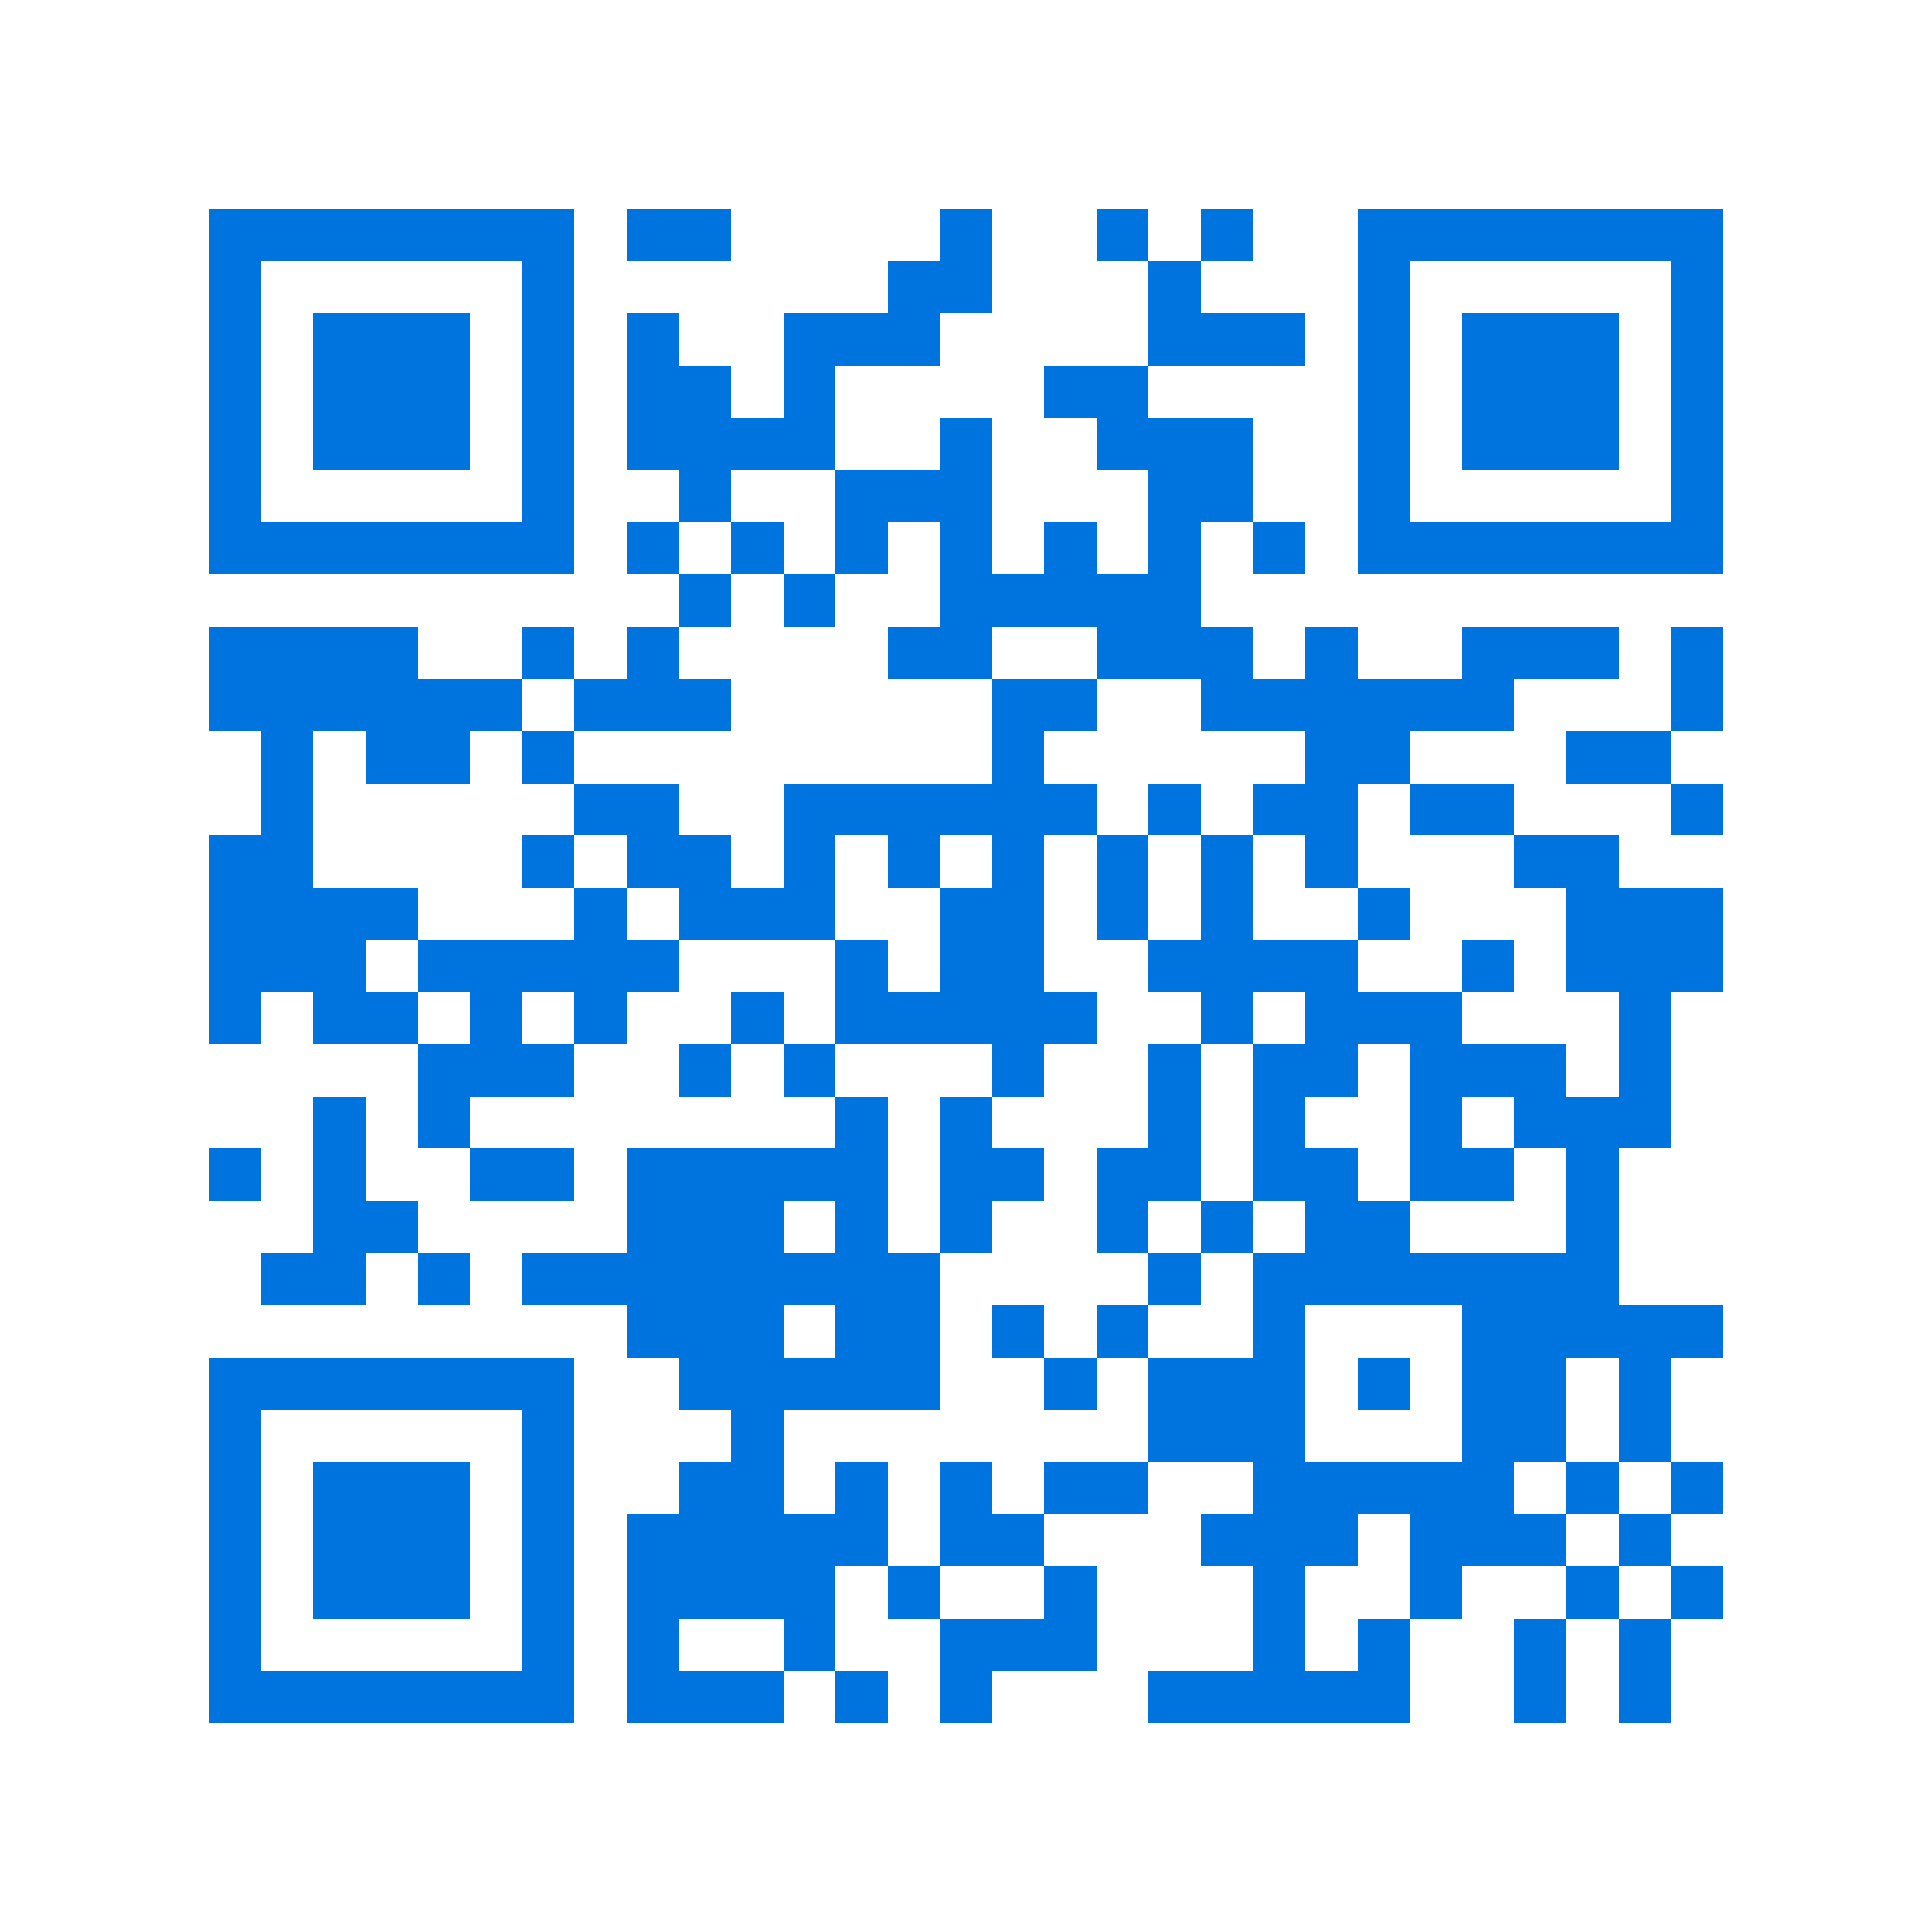 <svg xmlns="http://www.w3.org/2000/svg" viewBox="0 0 37 37" shape-rendering="crispEdges"><path fill="#ffffff" d="M0 0h37v37H0z"/><path stroke="#0074de" d="M4 4.5h7m1 0h2m4 0h1m2 0h1m1 0h1m2 0h7M4 5.5h1m5 0h1m6 0h2m3 0h1m3 0h1m5 0h1M4 6.5h1m1 0h3m1 0h1m1 0h1m2 0h3m4 0h3m1 0h1m1 0h3m1 0h1M4 7.5h1m1 0h3m1 0h1m1 0h2m1 0h1m4 0h2m4 0h1m1 0h3m1 0h1M4 8.5h1m1 0h3m1 0h1m1 0h4m2 0h1m2 0h3m2 0h1m1 0h3m1 0h1M4 9.5h1m5 0h1m2 0h1m2 0h3m3 0h2m2 0h1m5 0h1M4 10.5h7m1 0h1m1 0h1m1 0h1m1 0h1m1 0h1m1 0h1m1 0h1m1 0h7M13 11.5h1m1 0h1m2 0h5M4 12.5h4m2 0h1m1 0h1m4 0h2m2 0h3m1 0h1m2 0h3m1 0h1M4 13.5h6m1 0h3m5 0h2m2 0h6m3 0h1M5 14.5h1m1 0h2m1 0h1m8 0h1m5 0h2m3 0h2M5 15.5h1m5 0h2m2 0h6m1 0h1m1 0h2m1 0h2m3 0h1M4 16.5h2m4 0h1m1 0h2m1 0h1m1 0h1m1 0h1m1 0h1m1 0h1m1 0h1m3 0h2M4 17.5h4m3 0h1m1 0h3m2 0h2m1 0h1m1 0h1m2 0h1m3 0h3M4 18.5h3m1 0h5m3 0h1m1 0h2m2 0h4m2 0h1m1 0h3M4 19.5h1m1 0h2m1 0h1m1 0h1m2 0h1m1 0h5m2 0h1m1 0h3m3 0h1M8 20.5h3m2 0h1m1 0h1m3 0h1m2 0h1m1 0h2m1 0h3m1 0h1M6 21.5h1m1 0h1m7 0h1m1 0h1m3 0h1m1 0h1m2 0h1m1 0h3M4 22.5h1m1 0h1m2 0h2m1 0h5m1 0h2m1 0h2m1 0h2m1 0h2m1 0h1M6 23.5h2m4 0h3m1 0h1m1 0h1m2 0h1m1 0h1m1 0h2m3 0h1M5 24.5h2m1 0h1m1 0h8m4 0h1m1 0h7M12 25.5h3m1 0h2m1 0h1m1 0h1m2 0h1m3 0h5M4 26.5h7m2 0h5m2 0h1m1 0h3m1 0h1m1 0h2m1 0h1M4 27.5h1m5 0h1m3 0h1m7 0h3m3 0h2m1 0h1M4 28.5h1m1 0h3m1 0h1m2 0h2m1 0h1m1 0h1m1 0h2m2 0h5m1 0h1m1 0h1M4 29.5h1m1 0h3m1 0h1m1 0h5m1 0h2m3 0h3m1 0h3m1 0h1M4 30.5h1m1 0h3m1 0h1m1 0h4m1 0h1m2 0h1m3 0h1m2 0h1m2 0h1m1 0h1M4 31.5h1m5 0h1m1 0h1m2 0h1m2 0h3m3 0h1m1 0h1m2 0h1m1 0h1M4 32.5h7m1 0h3m1 0h1m1 0h1m3 0h5m2 0h1m1 0h1"/></svg>
